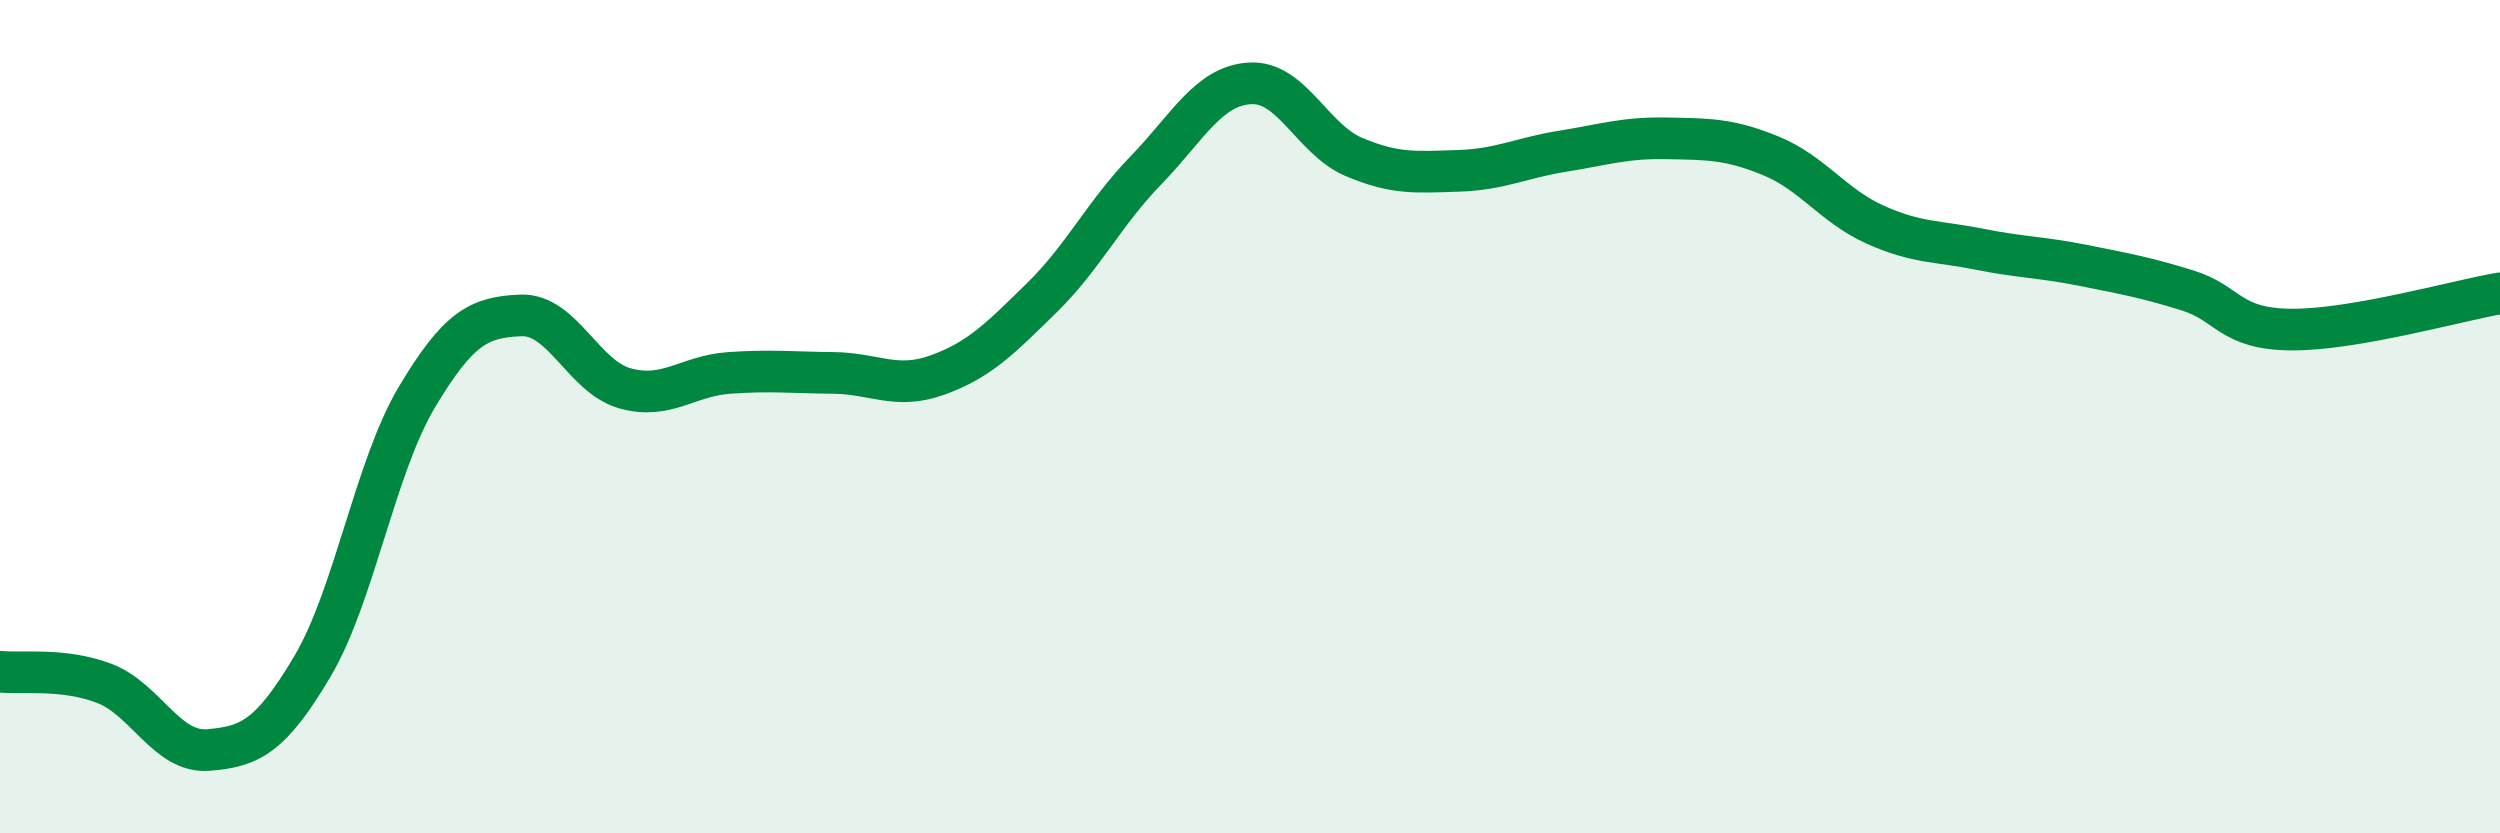 
    <svg width="60" height="20" viewBox="0 0 60 20" xmlns="http://www.w3.org/2000/svg">
      <path
        d="M 0,16.12 C 0.5,16.18 1.5,16.02 2.5,16.4 C 3.5,16.78 4,18.08 5,18 C 6,17.92 6.5,17.68 7.5,15.99 C 8.5,14.3 9,11.22 10,9.54 C 11,7.86 11.5,7.61 12.5,7.57 C 13.5,7.53 14,9.04 15,9.32 C 16,9.6 16.5,9.02 17.5,8.95 C 18.5,8.88 19,8.94 20,8.95 C 21,8.96 21.5,9.36 22.5,9 C 23.5,8.64 24,8.13 25,7.15 C 26,6.17 26.5,5.12 27.5,4.09 C 28.5,3.06 29,2.06 30,2 C 31,1.94 31.5,3.35 32.5,3.77 C 33.5,4.19 34,4.13 35,4.1 C 36,4.07 36.5,3.79 37.5,3.63 C 38.5,3.47 39,3.3 40,3.32 C 41,3.34 41.5,3.33 42.5,3.74 C 43.5,4.15 44,4.94 45,5.39 C 46,5.84 46.5,5.78 47.5,5.98 C 48.5,6.18 49,6.17 50,6.37 C 51,6.57 51.5,6.66 52.5,6.97 C 53.5,7.28 53.5,7.9 55,7.91 C 56.5,7.92 59,7.21 60,7.04L60 20L0 20Z"
        fill="#008740"
        opacity="0.1"
        stroke-linecap="round"
        stroke-linejoin="round"
      />
      <path
        d="M 0,16.12 C 0.5,16.18 1.5,16.02 2.5,16.4 C 3.5,16.78 4,18.08 5,18 C 6,17.92 6.5,17.68 7.5,15.99 C 8.5,14.3 9,11.22 10,9.54 C 11,7.86 11.5,7.61 12.5,7.57 C 13.5,7.53 14,9.04 15,9.32 C 16,9.6 16.5,9.02 17.5,8.95 C 18.5,8.88 19,8.94 20,8.95 C 21,8.96 21.5,9.36 22.5,9 C 23.5,8.64 24,8.13 25,7.15 C 26,6.17 26.5,5.12 27.5,4.09 C 28.5,3.06 29,2.06 30,2 C 31,1.94 31.5,3.35 32.5,3.77 C 33.5,4.19 34,4.13 35,4.1 C 36,4.07 36.5,3.79 37.5,3.63 C 38.5,3.47 39,3.3 40,3.32 C 41,3.34 41.5,3.33 42.5,3.74 C 43.5,4.15 44,4.94 45,5.39 C 46,5.84 46.5,5.78 47.5,5.98 C 48.5,6.18 49,6.17 50,6.37 C 51,6.57 51.5,6.66 52.5,6.97 C 53.5,7.28 53.5,7.9 55,7.91 C 56.5,7.92 59,7.21 60,7.04"
        stroke="#008740"
        stroke-width="1"
        fill="none"
        stroke-linecap="round"
        stroke-linejoin="round"
      />
    </svg>
  